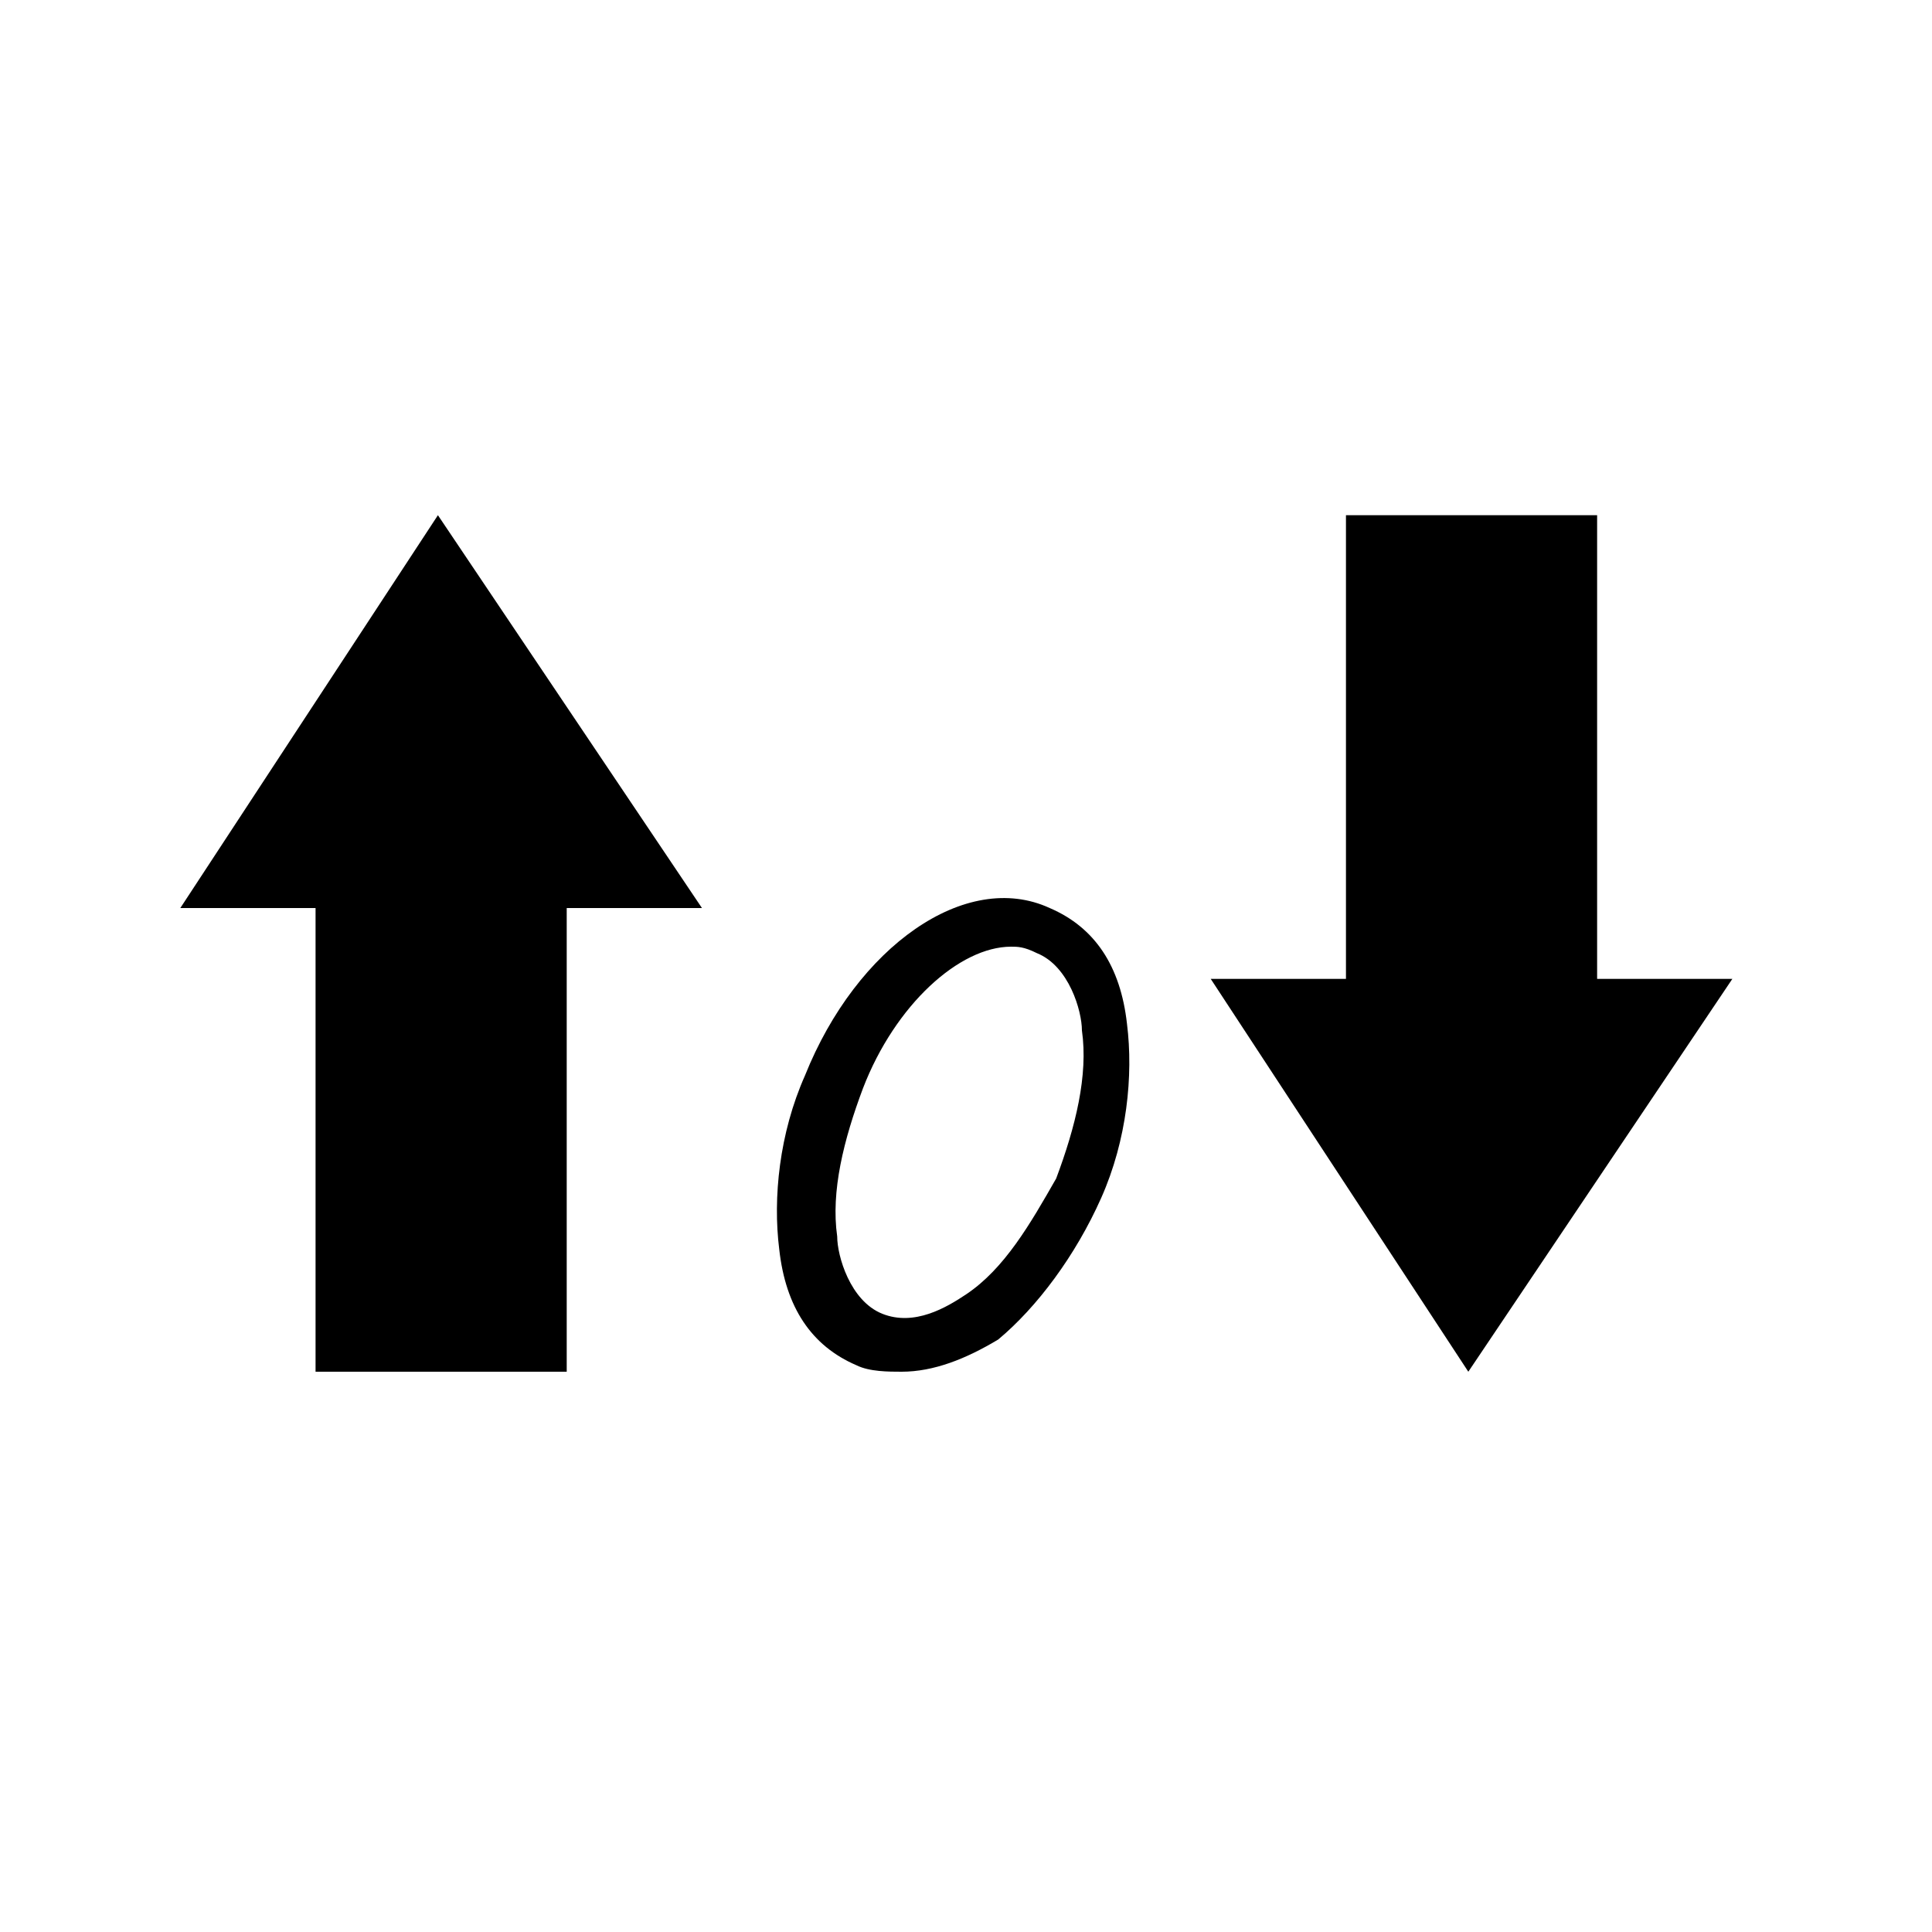 
<svg version="1.1" id="e42e31b9-bc57-4e74-8195-fcc1fbd882d7"
	 xmlns="http://www.w3.org/2000/svg" xmlns:xlink="http://www.w3.org/1999/xlink" x="0px" y="0px" viewBox="0 0 30 30"
	 style="enable-background:new 0 0 30 30;" xml:space="preserve">

<polygon points="10.9,14.1 6.8,8 2.8,14.1 4.9,14.1 4.9,21.3 8.8,21.3 8.8,14.1 "/>
<polygon points="24.8,15.2 24.8,8 20.9,8 20.9,15.2 18.8,15.2 22.8,21.3 26.9,15.2 "/>
<path d="M14,21.3c-0.2,0-0.5,0-0.7-0.1c-0.7-0.3-1.1-0.9-1.2-1.8c-0.1-0.8,0-1.8,0.4-2.7c0.8-2,2.5-3.2,3.8-2.6
	c0.7,0.3,1.1,0.9,1.2,1.8c0.1,0.8,0,1.8-0.4,2.7l0,0c-0.4,0.9-1,1.7-1.6,2.2C15,21.1,14.5,21.3,14,21.3z M15.7,14.7
	c-0.8,0-1.8,0.9-2.3,2.2c-0.3,0.8-0.5,1.6-0.4,2.3c0,0.3,0.2,1,0.7,1.2c0.5,0.2,1-0.1,1.3-0.3c0.6-0.4,1-1.1,1.4-1.8l0,0
	c0.3-0.8,0.5-1.6,0.4-2.3c0-0.3-0.2-1-0.7-1.2C15.9,14.7,15.8,14.7,15.7,14.7z"/>
</svg>
